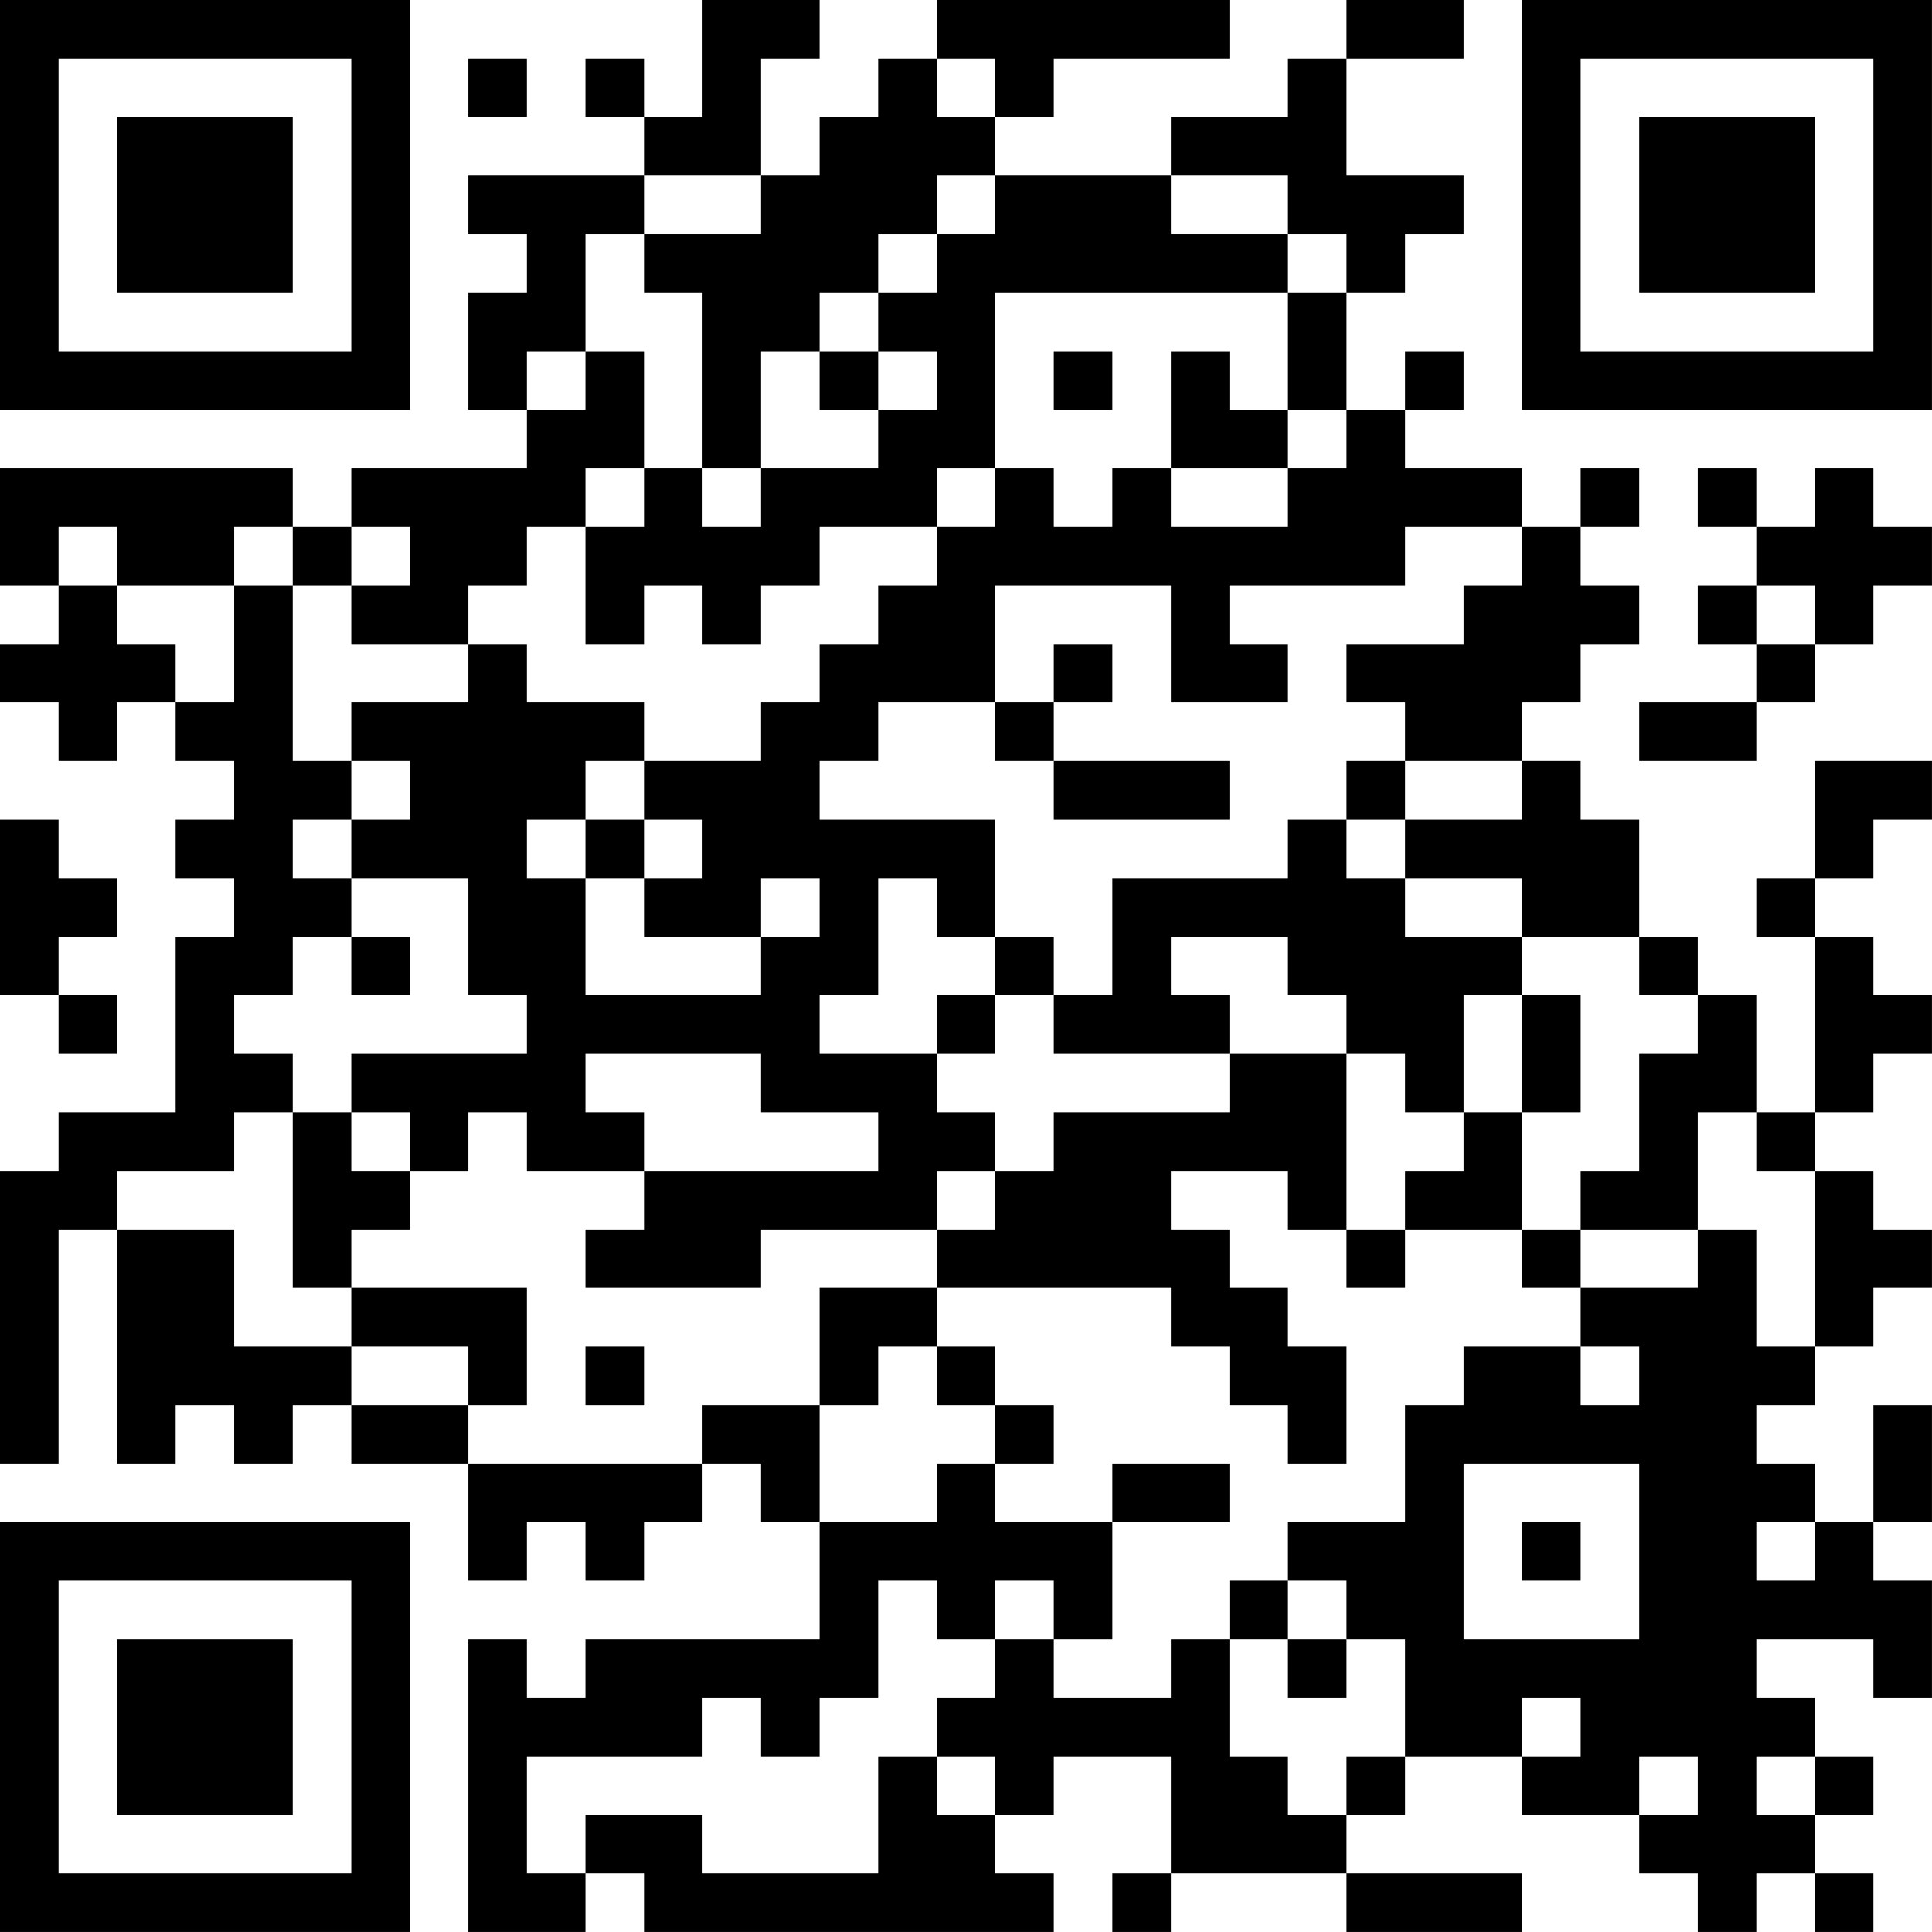 <?xml version="1.0" encoding="UTF-8"?>
<svg xmlns="http://www.w3.org/2000/svg" version="1.1" width="400" height="400" viewBox="0 0 400 400"><rect x="0" y="0" width="400" height="400" fill="#ffffff"/><g transform="scale(12.121)"><g transform="translate(0,0)"><path fill-rule="evenodd" d="M12 0L12 2L11 2L11 1L10 1L10 2L11 2L11 3L8 3L8 4L9 4L9 5L8 5L8 7L9 7L9 8L6 8L6 9L5 9L5 8L0 8L0 10L1 10L1 11L0 11L0 12L1 12L1 13L2 13L2 12L3 12L3 13L4 13L4 14L3 14L3 15L4 15L4 16L3 16L3 19L1 19L1 20L0 20L0 25L1 25L1 21L2 21L2 25L3 25L3 24L4 24L4 25L5 25L5 24L6 24L6 25L8 25L8 27L9 27L9 26L10 26L10 27L11 27L11 26L12 26L12 25L13 25L13 26L14 26L14 28L10 28L10 29L9 29L9 28L8 28L8 33L10 33L10 32L11 32L11 33L18 33L18 32L17 32L17 31L18 31L18 30L20 30L20 32L19 32L19 33L20 33L20 32L23 32L23 33L26 33L26 32L23 32L23 31L24 31L24 30L26 30L26 31L28 31L28 32L29 32L29 33L30 33L30 32L31 32L31 33L32 33L32 32L31 32L31 31L32 31L32 30L31 30L31 29L30 29L30 28L32 28L32 29L33 29L33 27L32 27L32 26L33 26L33 24L32 24L32 26L31 26L31 25L30 25L30 24L31 24L31 23L32 23L32 22L33 22L33 21L32 21L32 20L31 20L31 19L32 19L32 18L33 18L33 17L32 17L32 16L31 16L31 15L32 15L32 14L33 14L33 13L31 13L31 15L30 15L30 16L31 16L31 19L30 19L30 17L29 17L29 16L28 16L28 14L27 14L27 13L26 13L26 12L27 12L27 11L28 11L28 10L27 10L27 9L28 9L28 8L27 8L27 9L26 9L26 8L24 8L24 7L25 7L25 6L24 6L24 7L23 7L23 5L24 5L24 4L25 4L25 3L23 3L23 1L25 1L25 0L23 0L23 1L22 1L22 2L20 2L20 3L17 3L17 2L18 2L18 1L21 1L21 0L16 0L16 1L15 1L15 2L14 2L14 3L13 3L13 1L14 1L14 0ZM8 1L8 2L9 2L9 1ZM16 1L16 2L17 2L17 1ZM11 3L11 4L10 4L10 6L9 6L9 7L10 7L10 6L11 6L11 8L10 8L10 9L9 9L9 10L8 10L8 11L6 11L6 10L7 10L7 9L6 9L6 10L5 10L5 9L4 9L4 10L2 10L2 9L1 9L1 10L2 10L2 11L3 11L3 12L4 12L4 10L5 10L5 13L6 13L6 14L5 14L5 15L6 15L6 16L5 16L5 17L4 17L4 18L5 18L5 19L4 19L4 20L2 20L2 21L4 21L4 23L6 23L6 24L8 24L8 25L12 25L12 24L14 24L14 26L16 26L16 25L17 25L17 26L19 26L19 28L18 28L18 27L17 27L17 28L16 28L16 27L15 27L15 29L14 29L14 30L13 30L13 29L12 29L12 30L9 30L9 32L10 32L10 31L12 31L12 32L15 32L15 30L16 30L16 31L17 31L17 30L16 30L16 29L17 29L17 28L18 28L18 29L20 29L20 28L21 28L21 30L22 30L22 31L23 31L23 30L24 30L24 28L23 28L23 27L22 27L22 26L24 26L24 24L25 24L25 23L27 23L27 24L28 24L28 23L27 23L27 22L29 22L29 21L30 21L30 23L31 23L31 20L30 20L30 19L29 19L29 21L27 21L27 20L28 20L28 18L29 18L29 17L28 17L28 16L26 16L26 15L24 15L24 14L26 14L26 13L24 13L24 12L23 12L23 11L25 11L25 10L26 10L26 9L24 9L24 10L21 10L21 11L22 11L22 12L20 12L20 10L17 10L17 12L15 12L15 13L14 13L14 14L17 14L17 16L16 16L16 15L15 15L15 17L14 17L14 18L16 18L16 19L17 19L17 20L16 20L16 21L13 21L13 22L10 22L10 21L11 21L11 20L15 20L15 19L13 19L13 18L10 18L10 19L11 19L11 20L9 20L9 19L8 19L8 20L7 20L7 19L6 19L6 18L9 18L9 17L8 17L8 15L6 15L6 14L7 14L7 13L6 13L6 12L8 12L8 11L9 11L9 12L11 12L11 13L10 13L10 14L9 14L9 15L10 15L10 17L13 17L13 16L14 16L14 15L13 15L13 16L11 16L11 15L12 15L12 14L11 14L11 13L13 13L13 12L14 12L14 11L15 11L15 10L16 10L16 9L17 9L17 8L18 8L18 9L19 9L19 8L20 8L20 9L22 9L22 8L23 8L23 7L22 7L22 5L23 5L23 4L22 4L22 3L20 3L20 4L22 4L22 5L17 5L17 8L16 8L16 9L14 9L14 10L13 10L13 11L12 11L12 10L11 10L11 11L10 11L10 9L11 9L11 8L12 8L12 9L13 9L13 8L15 8L15 7L16 7L16 6L15 6L15 5L16 5L16 4L17 4L17 3L16 3L16 4L15 4L15 5L14 5L14 6L13 6L13 8L12 8L12 5L11 5L11 4L13 4L13 3ZM14 6L14 7L15 7L15 6ZM18 6L18 7L19 7L19 6ZM20 6L20 8L22 8L22 7L21 7L21 6ZM29 8L29 9L30 9L30 10L29 10L29 11L30 11L30 12L28 12L28 13L30 13L30 12L31 12L31 11L32 11L32 10L33 10L33 9L32 9L32 8L31 8L31 9L30 9L30 8ZM30 10L30 11L31 11L31 10ZM18 11L18 12L17 12L17 13L18 13L18 14L21 14L21 13L18 13L18 12L19 12L19 11ZM23 13L23 14L22 14L22 15L19 15L19 17L18 17L18 16L17 16L17 17L16 17L16 18L17 18L17 17L18 17L18 18L21 18L21 19L18 19L18 20L17 20L17 21L16 21L16 22L14 22L14 24L15 24L15 23L16 23L16 24L17 24L17 25L18 25L18 24L17 24L17 23L16 23L16 22L20 22L20 23L21 23L21 24L22 24L22 25L23 25L23 23L22 23L22 22L21 22L21 21L20 21L20 20L22 20L22 21L23 21L23 22L24 22L24 21L26 21L26 22L27 22L27 21L26 21L26 19L27 19L27 17L26 17L26 16L24 16L24 15L23 15L23 14L24 14L24 13ZM0 14L0 17L1 17L1 18L2 18L2 17L1 17L1 16L2 16L2 15L1 15L1 14ZM10 14L10 15L11 15L11 14ZM6 16L6 17L7 17L7 16ZM20 16L20 17L21 17L21 18L23 18L23 21L24 21L24 20L25 20L25 19L26 19L26 17L25 17L25 19L24 19L24 18L23 18L23 17L22 17L22 16ZM5 19L5 22L6 22L6 23L8 23L8 24L9 24L9 22L6 22L6 21L7 21L7 20L6 20L6 19ZM10 23L10 24L11 24L11 23ZM19 25L19 26L21 26L21 25ZM25 25L25 28L28 28L28 25ZM26 26L26 27L27 27L27 26ZM30 26L30 27L31 27L31 26ZM21 27L21 28L22 28L22 29L23 29L23 28L22 28L22 27ZM26 29L26 30L27 30L27 29ZM28 30L28 31L29 31L29 30ZM30 30L30 31L31 31L31 30ZM0 0L0 7L7 7L7 0ZM1 1L1 6L6 6L6 1ZM2 2L2 5L5 5L5 2ZM26 0L26 7L33 7L33 0ZM27 1L27 6L32 6L32 1ZM28 2L28 5L31 5L31 2ZM0 26L0 33L7 33L7 26ZM1 27L1 32L6 32L6 27ZM2 28L2 31L5 31L5 28Z" fill="#000000"/></g></g></svg>
